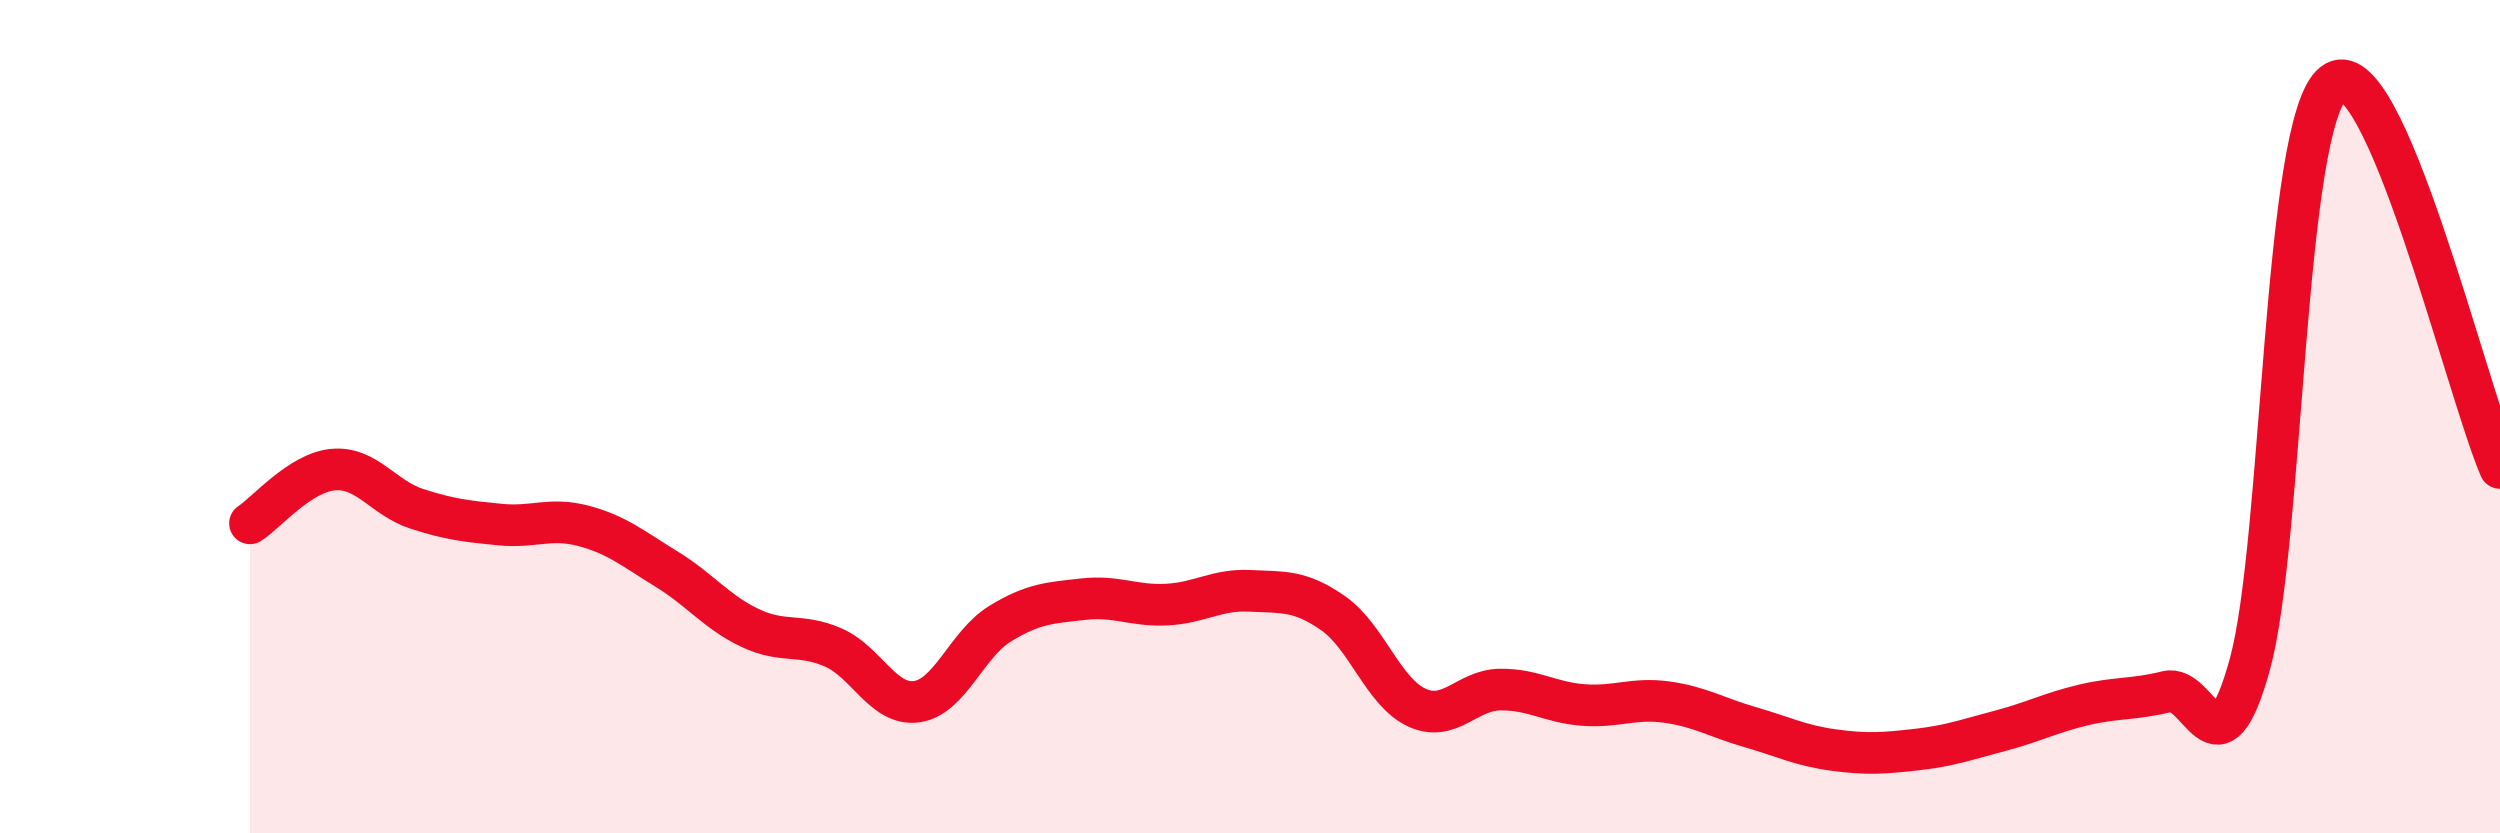 
    <svg width="60" height="20" viewBox="0 0 60 20" xmlns="http://www.w3.org/2000/svg">
      <path
        d="M 6,12.56 C 6.4,12.3 7.2,11.34 8,11.27 C 8.8,11.2 9.2,11.95 10,12.21 C 10.8,12.47 11.2,12.51 12,12.59 C 12.8,12.67 13.2,12.41 14,12.62 C 14.8,12.83 15.2,13.17 16,13.66 C 16.8,14.15 17.2,14.69 18,15.07 C 18.8,15.45 19.2,15.19 20,15.54 C 20.8,15.89 21.2,16.95 22,16.84 C 22.8,16.73 23.2,15.46 24,14.97 C 24.8,14.48 25.2,14.47 26,14.38 C 26.8,14.29 27.2,14.55 28,14.51 C 28.8,14.47 29.2,14.14 30,14.18 C 30.8,14.22 31.2,14.16 32,14.72 C 32.8,15.28 33.2,16.61 34,16.98 C 34.8,17.35 35.2,16.56 36,16.55 C 36.8,16.54 37.2,16.86 38,16.92 C 38.8,16.98 39.2,16.74 40,16.85 C 40.8,16.96 41.2,17.22 42,17.45 C 42.8,17.68 43.2,17.89 44,18 C 44.8,18.11 45.2,18.08 46,17.99 C 46.8,17.9 47.2,17.75 48,17.54 C 48.8,17.33 49.2,17.11 50,16.92 C 50.8,16.73 51.2,16.8 52,16.6 C 52.8,16.4 53.2,18.85 54,15.93 C 54.8,13.01 54.8,2.94 56,2 C 57.2,1.06 59.2,9.38 60,11.23L60 20L6 20Z"
        fill="#EB0A25"
        opacity="0.1"
        stroke-linecap="round"
        stroke-linejoin="round"
      />
      <path
        d="M 6,12.56 C 6.4,12.3 7.2,11.34 8,11.27 C 8.8,11.2 9.2,11.95 10,12.21 C 10.8,12.47 11.2,12.51 12,12.59 C 12.8,12.67 13.2,12.41 14,12.62 C 14.8,12.83 15.2,13.17 16,13.66 C 16.8,14.15 17.2,14.69 18,15.07 C 18.8,15.45 19.2,15.19 20,15.54 C 20.8,15.89 21.2,16.95 22,16.84 C 22.8,16.73 23.2,15.46 24,14.97 C 24.8,14.48 25.2,14.47 26,14.38 C 26.8,14.29 27.2,14.55 28,14.51 C 28.8,14.47 29.2,14.14 30,14.18 C 30.8,14.22 31.2,14.16 32,14.72 C 32.8,15.28 33.2,16.61 34,16.98 C 34.8,17.35 35.2,16.56 36,16.55 C 36.8,16.54 37.2,16.86 38,16.92 C 38.8,16.98 39.2,16.74 40,16.85 C 40.8,16.96 41.2,17.22 42,17.45 C 42.8,17.68 43.2,17.89 44,18 C 44.8,18.11 45.2,18.08 46,17.99 C 46.8,17.9 47.2,17.75 48,17.54 C 48.8,17.33 49.2,17.11 50,16.92 C 50.8,16.73 51.2,16.8 52,16.6 C 52.8,16.4 53.2,18.85 54,15.93 C 54.8,13.01 54.8,2.94 56,2 C 57.2,1.06 59.2,9.38 60,11.23"
        stroke="#EB0A25"
        stroke-width="1"
        fill="none"
        stroke-linecap="round"
        stroke-linejoin="round"
      />
    </svg>
  